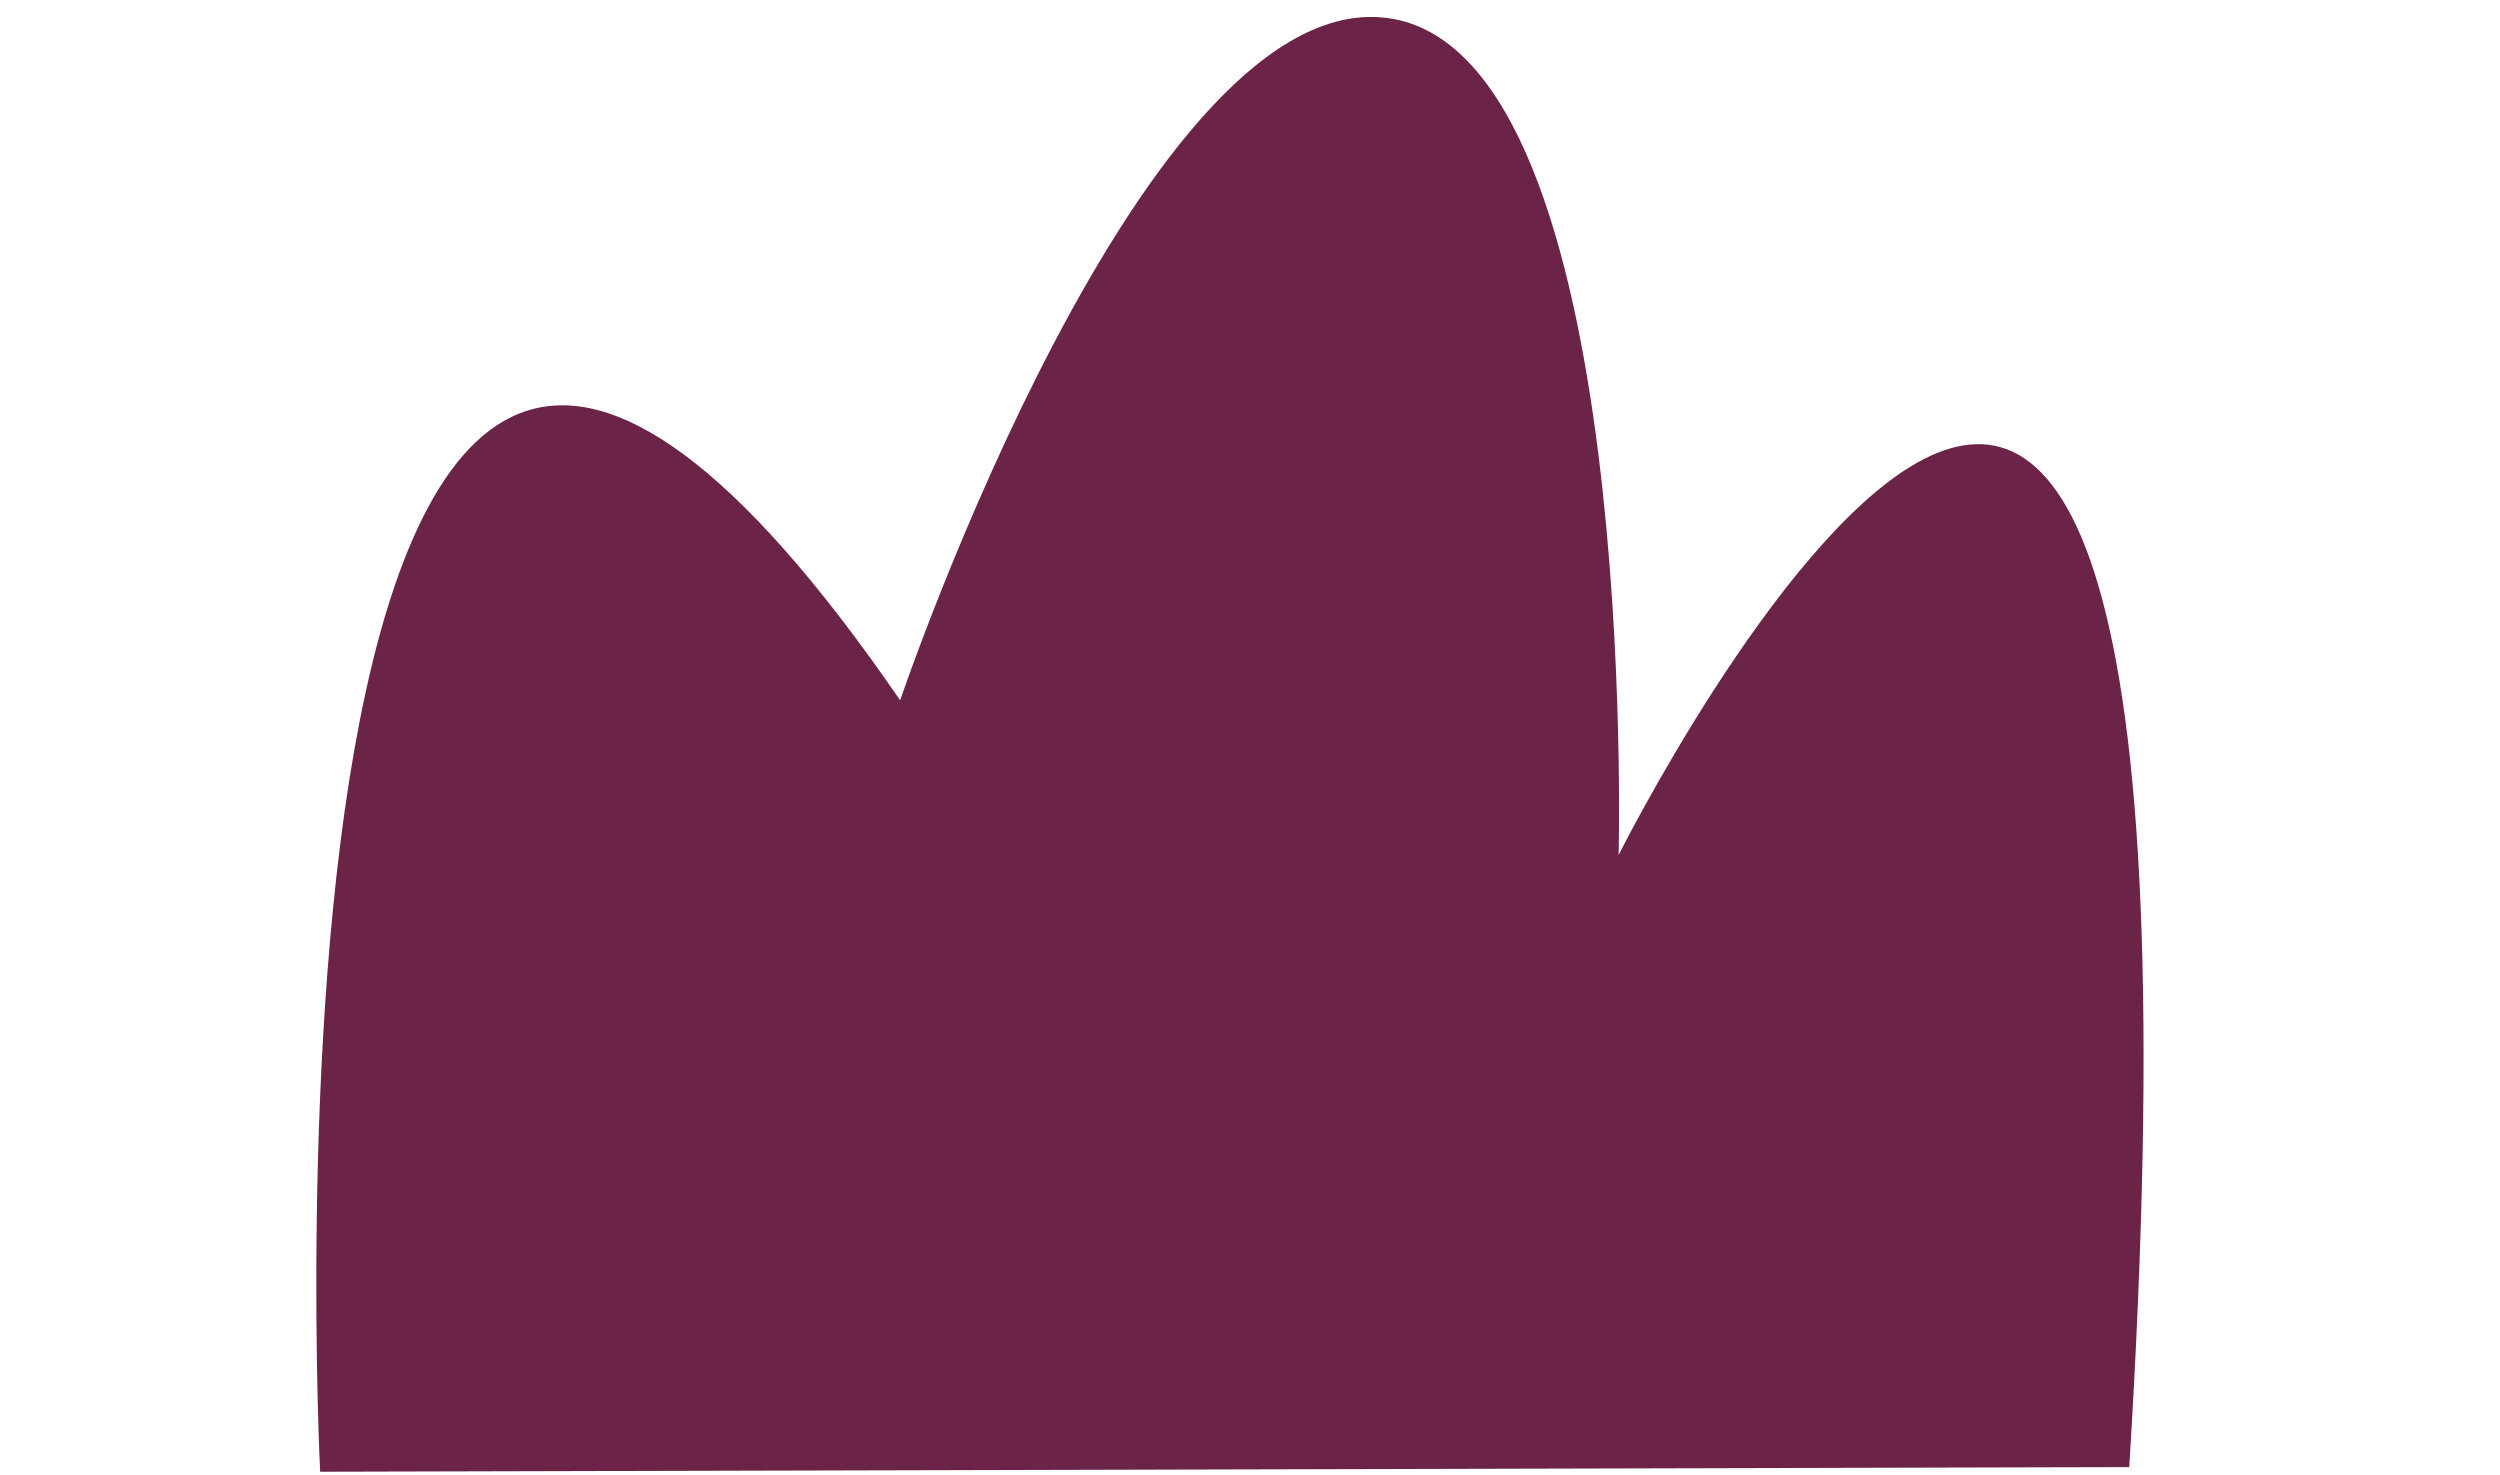 <?xml version="1.0" encoding="UTF-8"?>
<svg id="Layer_2" data-name="Layer 2" xmlns="http://www.w3.org/2000/svg" viewBox="0 0 754.92 445.45">
  <defs>
    <style>
      .cls-1 {
        fill: #6b2347;
      }
    </style>
  </defs>
  <path class="cls-1" d="M96.67,444.42S70.1-82.22,271.81,211.46c0,0,74.29-219.07,148.8-205.76,74.51,13.32,68.16,252.48,68.16,252.48,0,0,189.24-377.64,154.19,184.84l-546.29,1.4Z"/>
</svg>